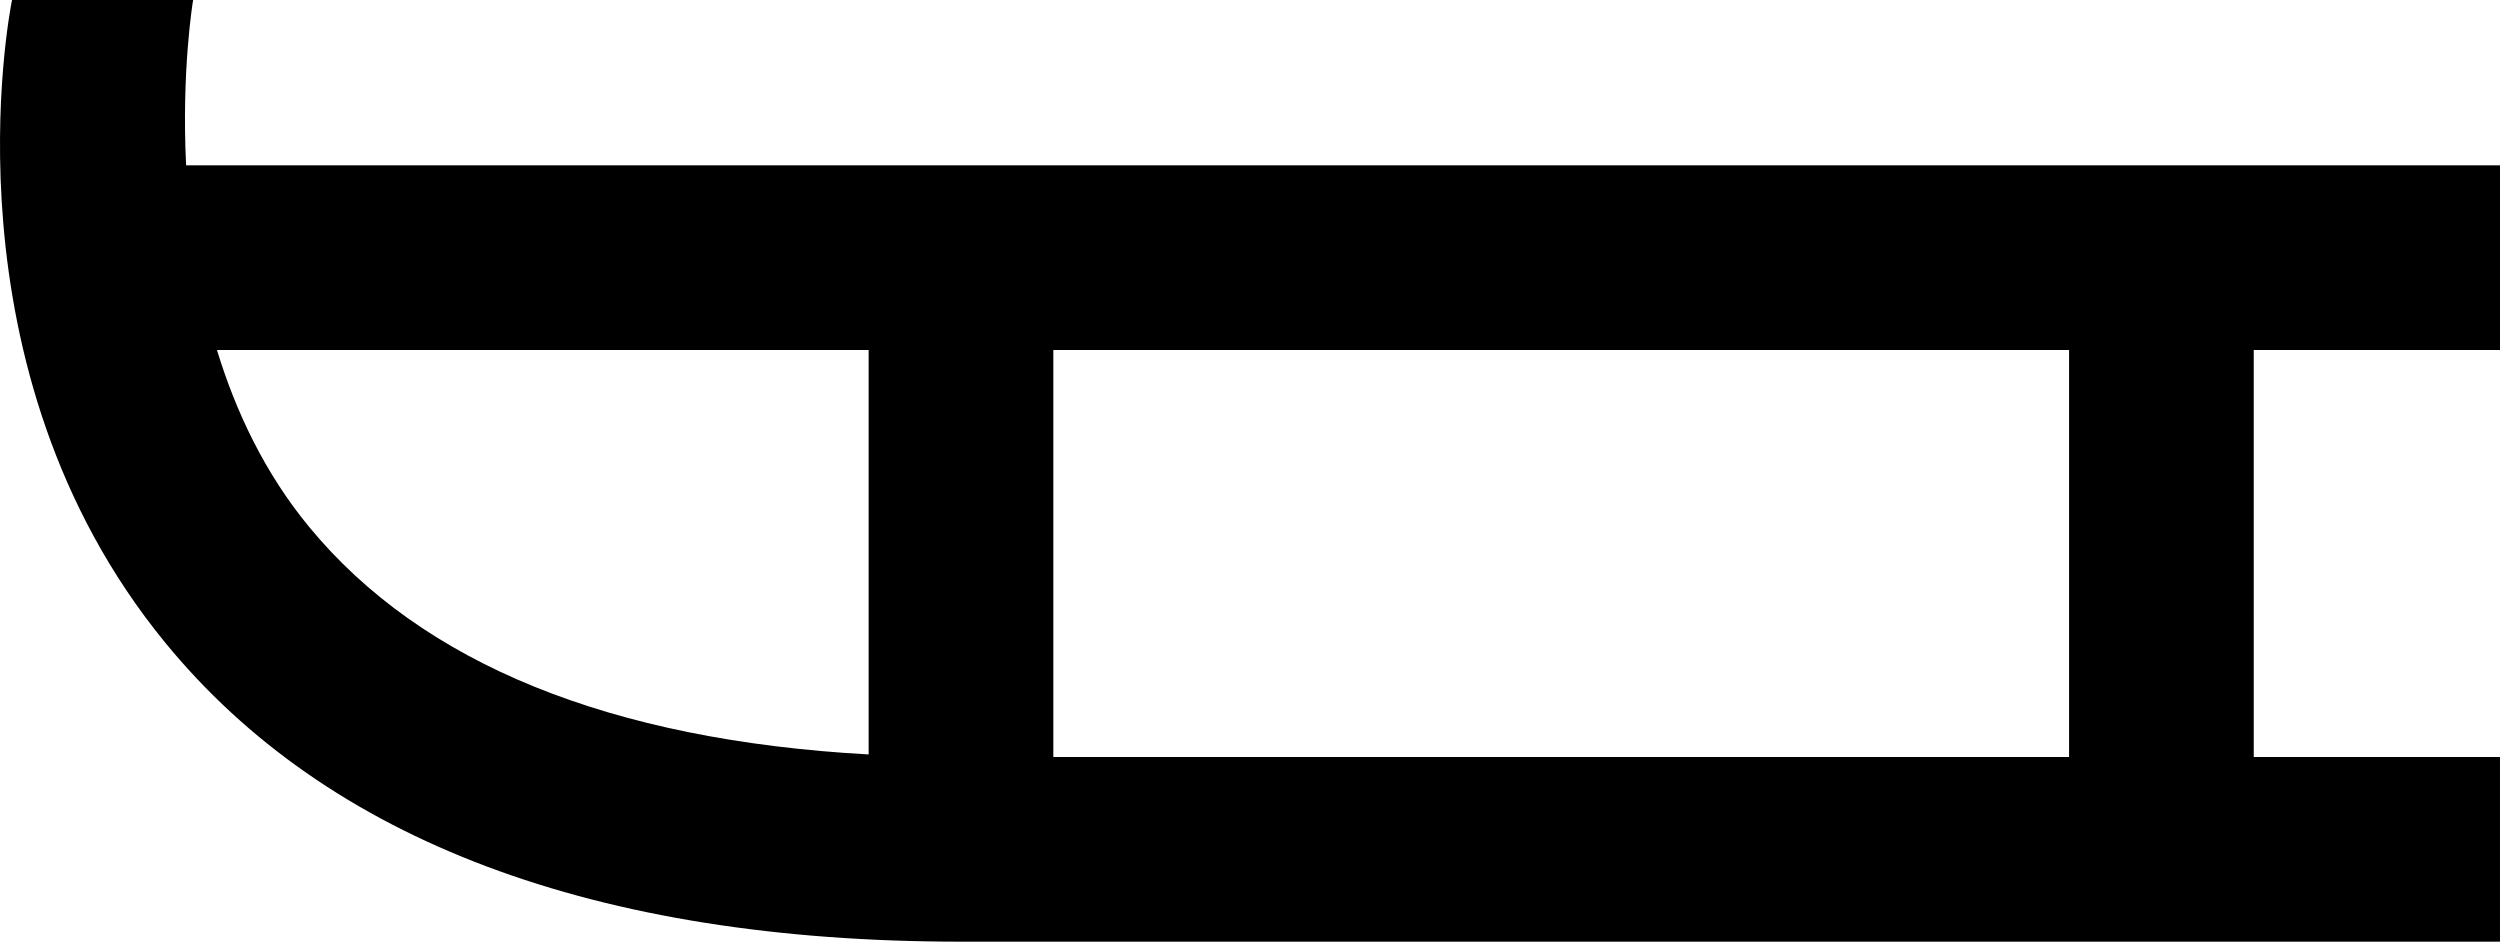 <?xml version="1.0" encoding="utf-8"?>
<!-- Generator: Adobe Illustrator 17.0.0, SVG Export Plug-In . SVG Version: 6.00 Build 0)  -->
<!DOCTYPE svg PUBLIC "-//W3C//DTD SVG 1.1//EN" "http://www.w3.org/Graphics/SVG/1.1/DTD/svg11.dtd">
<svg version="1.1" id="Layer_1" xmlns="http://www.w3.org/2000/svg" xmlns:xlink="http://www.w3.org/1999/xlink" x="0px" y="0px"
	 width="283.465px" height="106.772px" viewBox="0 0 283.465 106.772" enable-background="new 0 0 283.465 106.772"
	 xml:space="preserve">
<path d="M283.465,39.685v-20.94H21.102C20.569,8.024,21.869,0.149,21.898,0H1.363C1.023,1.692-6.7,41.795,18.721,72.854
	c18.421,22.506,48.782,33.918,90.24,33.918h174.503v-20.94h-27.921V39.685H283.465z M35.044,59.735
	c-5.02-6.092-8.314-13.066-10.445-20.05h73.892v45.859C69.157,83.917,47.838,75.259,35.044,59.735z M234.604,85.831H119.432V39.685
	h115.172V85.831z"/>
</svg>
